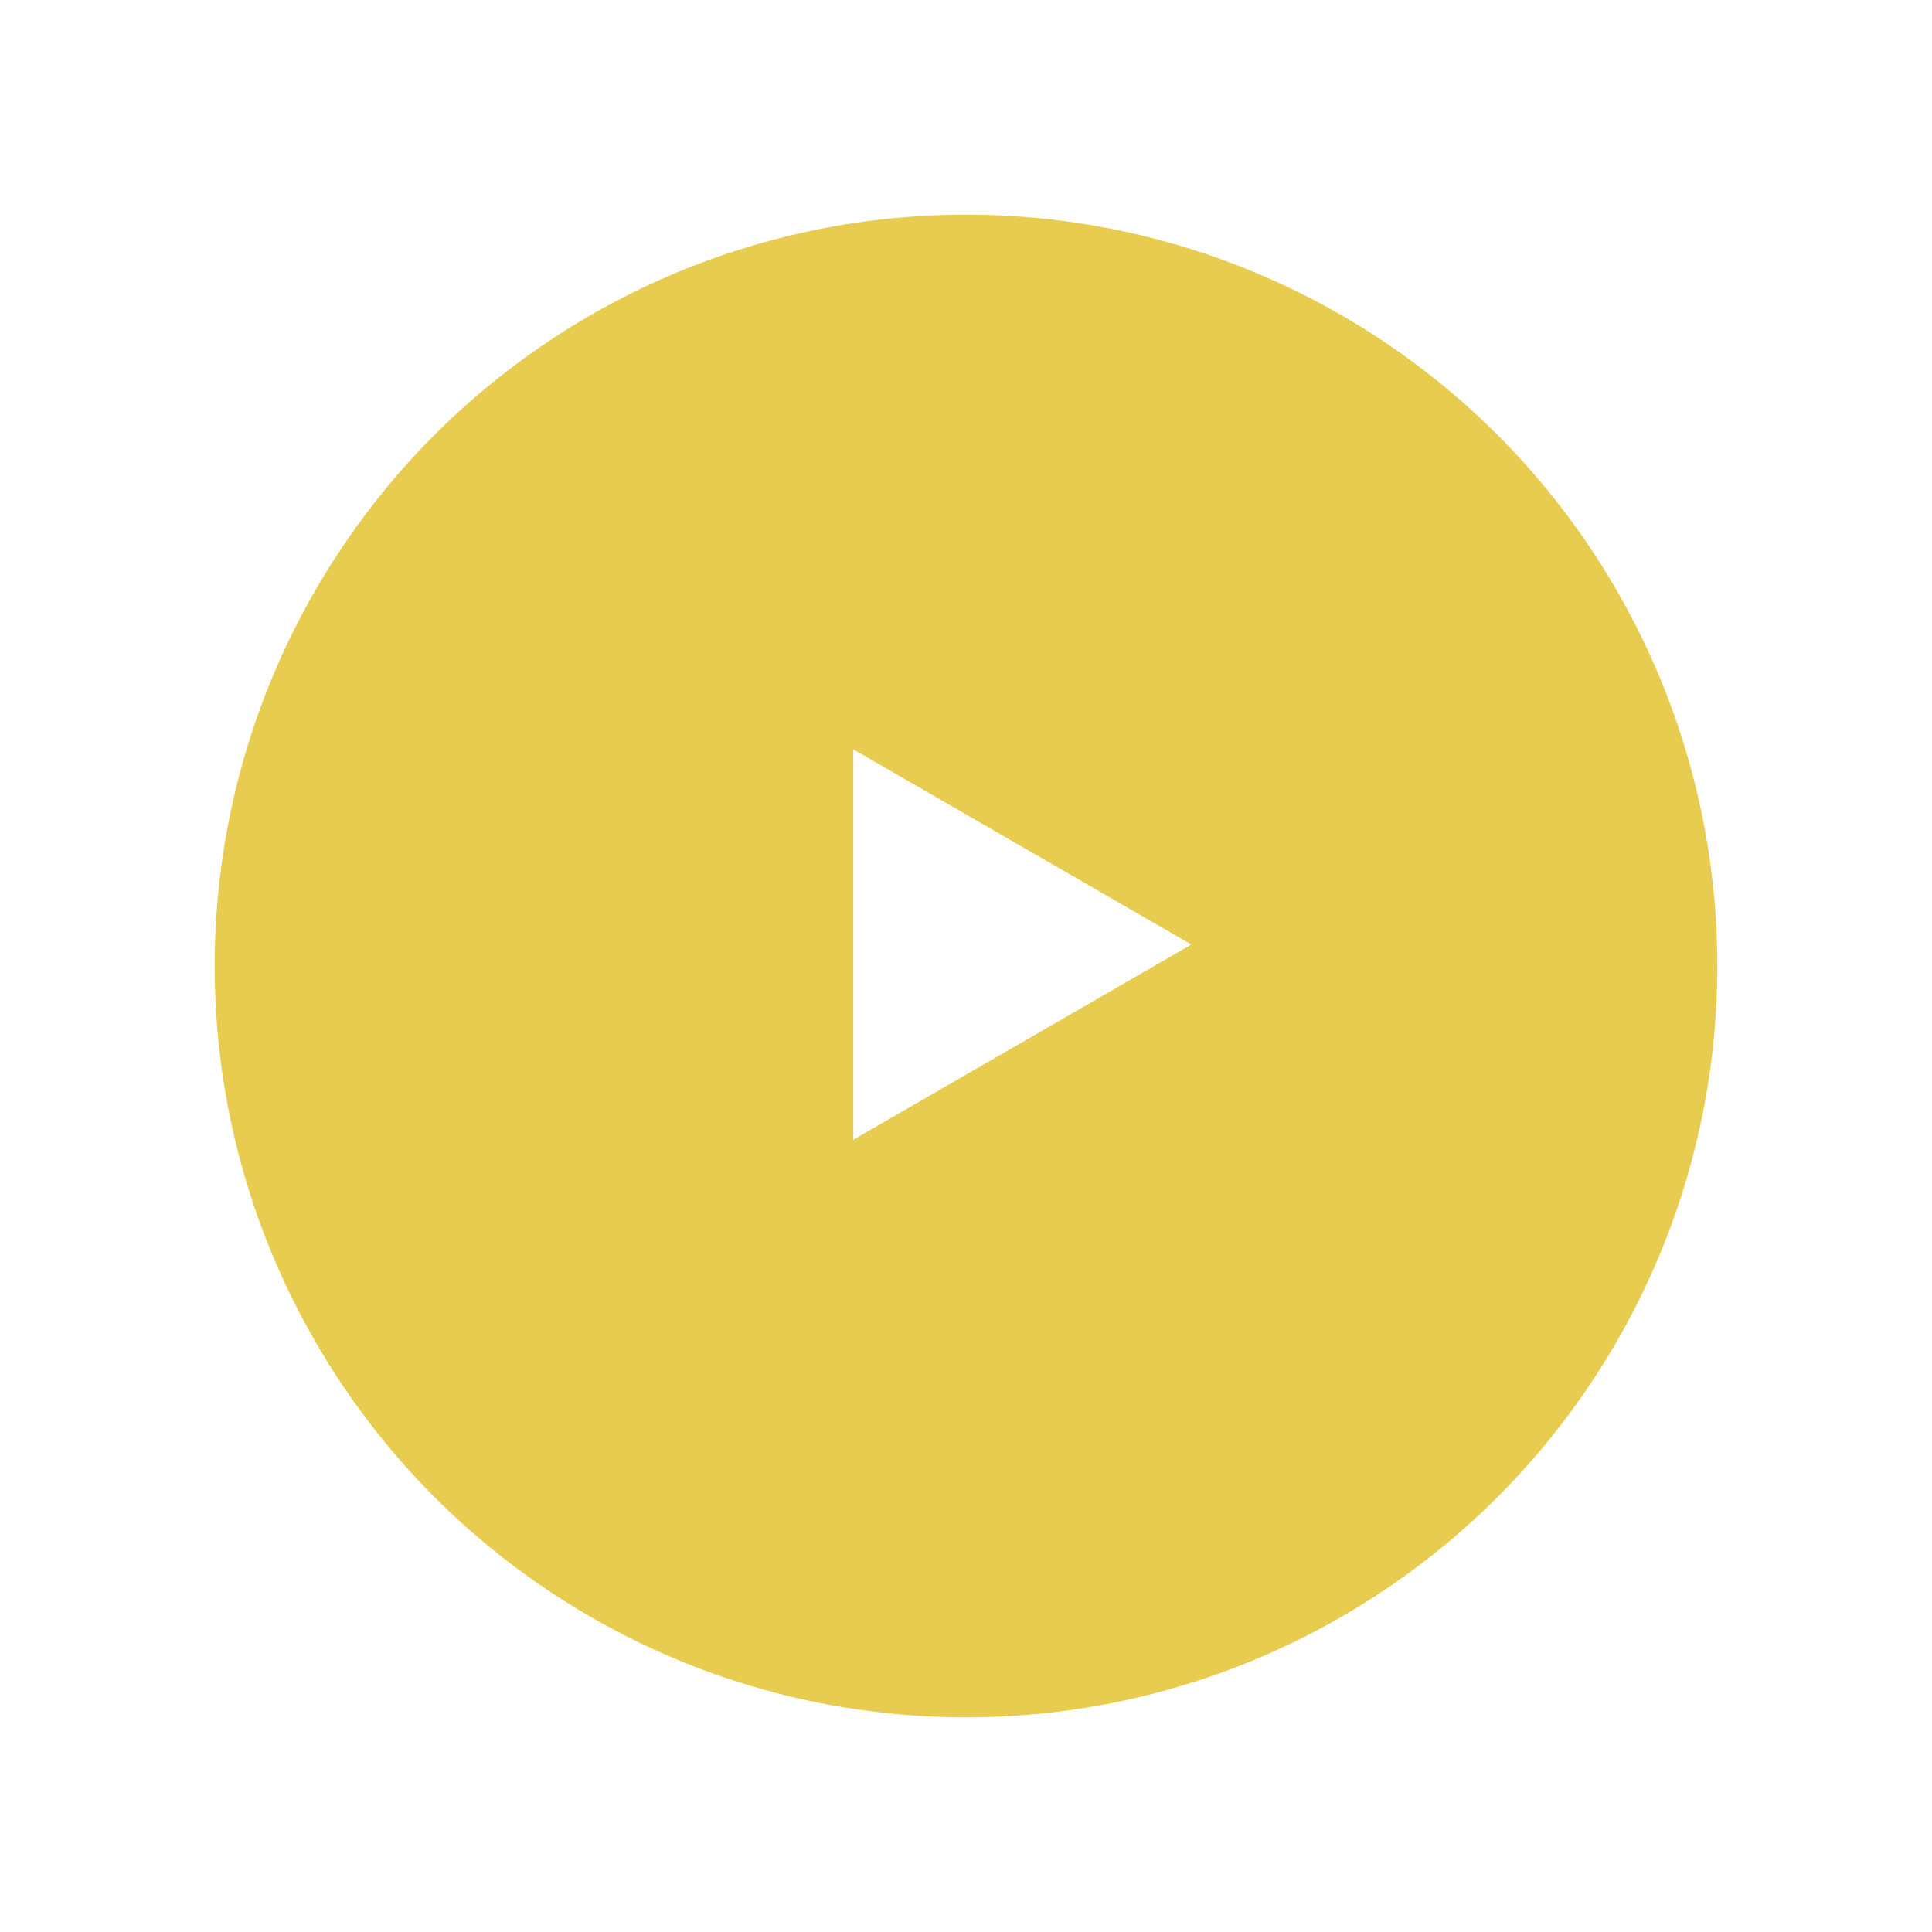 <svg width="180" height="180" viewBox="0 0 180 180" fill="none" xmlns="http://www.w3.org/2000/svg">
<g filter="url(#filter0_d_2001_45)">
<circle cx="90" cy="88" r="70" fill="#E7CC4F"/>
</g>
<path d="M111 88L79.5 106.187L79.5 69.814L111 88Z" fill="white"/>
<defs>
<filter id="filter0_d_2001_45" x="0" y="0" width="180" height="180" filterUnits="userSpaceOnUse" color-interpolation-filters="sRGB">
<feFlood flood-opacity="0" result="BackgroundImageFix"/>
<feColorMatrix in="SourceAlpha" type="matrix" values="0 0 0 0 0 0 0 0 0 0 0 0 0 0 0 0 0 0 127 0" result="hardAlpha"/>
<feOffset dy="2"/>
<feGaussianBlur stdDeviation="10"/>
<feComposite in2="hardAlpha" operator="out"/>
<feColorMatrix type="matrix" values="0 0 0 0 0 0 0 0 0 0 0 0 0 0 0 0 0 0 0.15 0"/>
<feBlend mode="normal" in2="BackgroundImageFix" result="effect1_dropShadow_2001_45"/>
<feBlend mode="normal" in="SourceGraphic" in2="effect1_dropShadow_2001_45" result="shape"/>
</filter>
</defs>
</svg>
